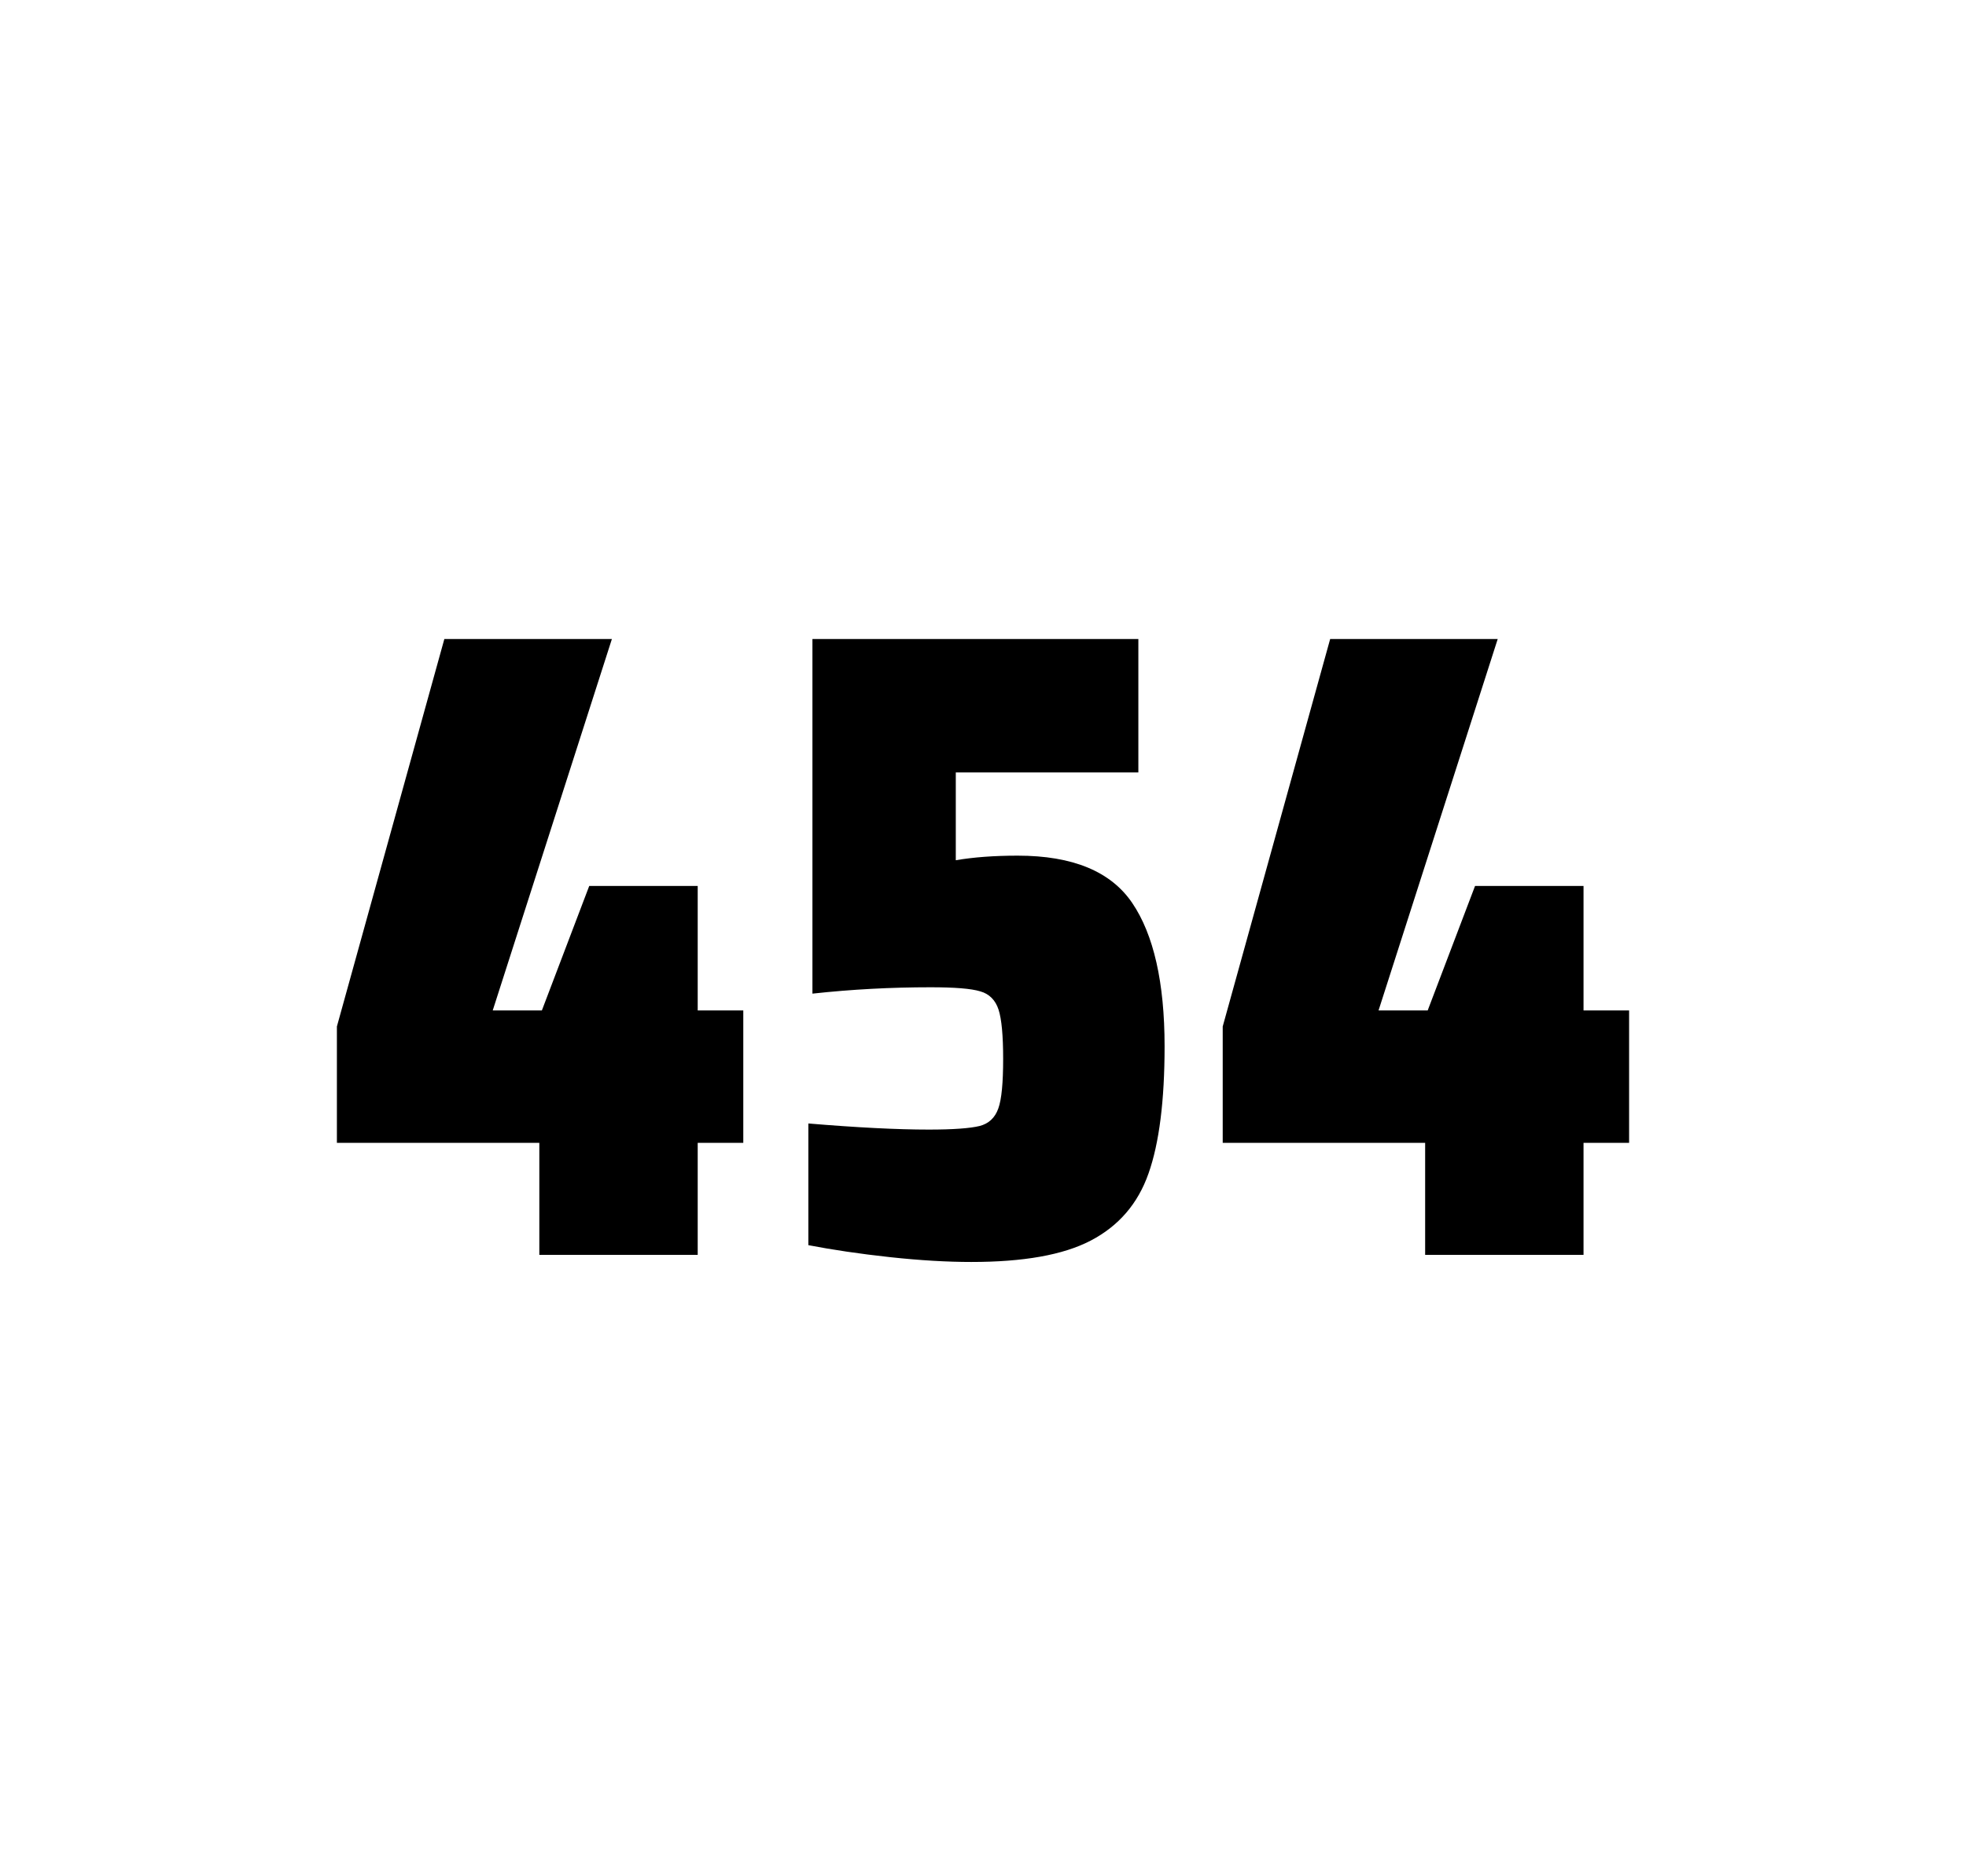 <?xml version="1.0" encoding="utf-8"?>
<svg version="1.1" id="wrapper" x="0px" y="0px" viewBox="0 0 772.1 737" style="enable-background:new 0 0 772.1 737;" xmlns="http://www.w3.org/2000/svg">
  <style type="text/css">
	.st0{fill:none;}
</style>
  <path id="frame" class="st0" d="M 1.5 0 L 770.5 0 C 771.3 0 772 0.7 772 1.5 L 772 735.4 C 772 736.2 771.3 736.9 770.5 736.9 L 1.5 736.9 C 0.7 736.9 0 736.2 0 735.4 L 0 1.5 C 0 0.7 0.7 0 1.5 0 Z"/>
  <g id="numbers"><path id="four" d="M 211.808 492.9 L 211.808 448.9 L 132.308 448.9 L 132.308 403.2 L 174.508 251 L 240.308 251 L 193.508 396.9 L 212.808 396.9 L 231.408 348 L 274.008 348 L 274.008 396.9 L 291.908 396.9 L 291.908 448.9 L 274.008 448.9 L 274.008 492.9 L 211.808 492.9 Z"/><path id="five" d="M 364.764 443.7 C 374.364 443.7 380.964 443.2 384.664 442.3 C 388.264 441.4 390.764 439.1 392.064 435.4 C 393.364 431.8 393.964 425.3 393.964 415.9 C 393.964 406.8 393.364 400.3 392.164 396.6 C 390.964 392.9 388.564 390.4 384.964 389.4 C 381.364 388.3 374.864 387.8 365.464 387.8 C 349.964 387.8 334.564 388.6 319.064 390.3 L 319.064 251 L 447.064 251 L 447.064 303.4 L 375.364 303.4 L 375.364 337.9 C 382.364 336.7 390.464 336.1 399.664 336.1 C 421.264 336.1 436.264 342.3 444.664 354.7 C 453.064 367.1 457.364 385.9 457.364 411 C 457.364 432.3 455.264 449 451.064 460.9 C 446.864 472.9 439.264 481.6 428.364 487.3 C 417.464 493 401.764 495.7 381.464 495.7 C 372.064 495.7 361.464 495.1 349.464 493.8 C 337.464 492.5 326.864 490.9 317.464 489.1 L 317.464 441.3 C 336.564 442.9 352.364 443.7 364.764 443.7 Z"/><path id="four" d="M 559.692 492.9 L 559.692 448.9 L 480.192 448.9 L 480.192 403.2 L 522.392 251 L 588.192 251 L 541.392 396.9 L 560.692 396.9 L 579.292 348 L 621.892 348 L 621.892 396.9 L 639.792 396.9 L 639.792 448.9 L 621.892 448.9 L 621.892 492.9 L 559.692 492.9 Z"/></g>
</svg>